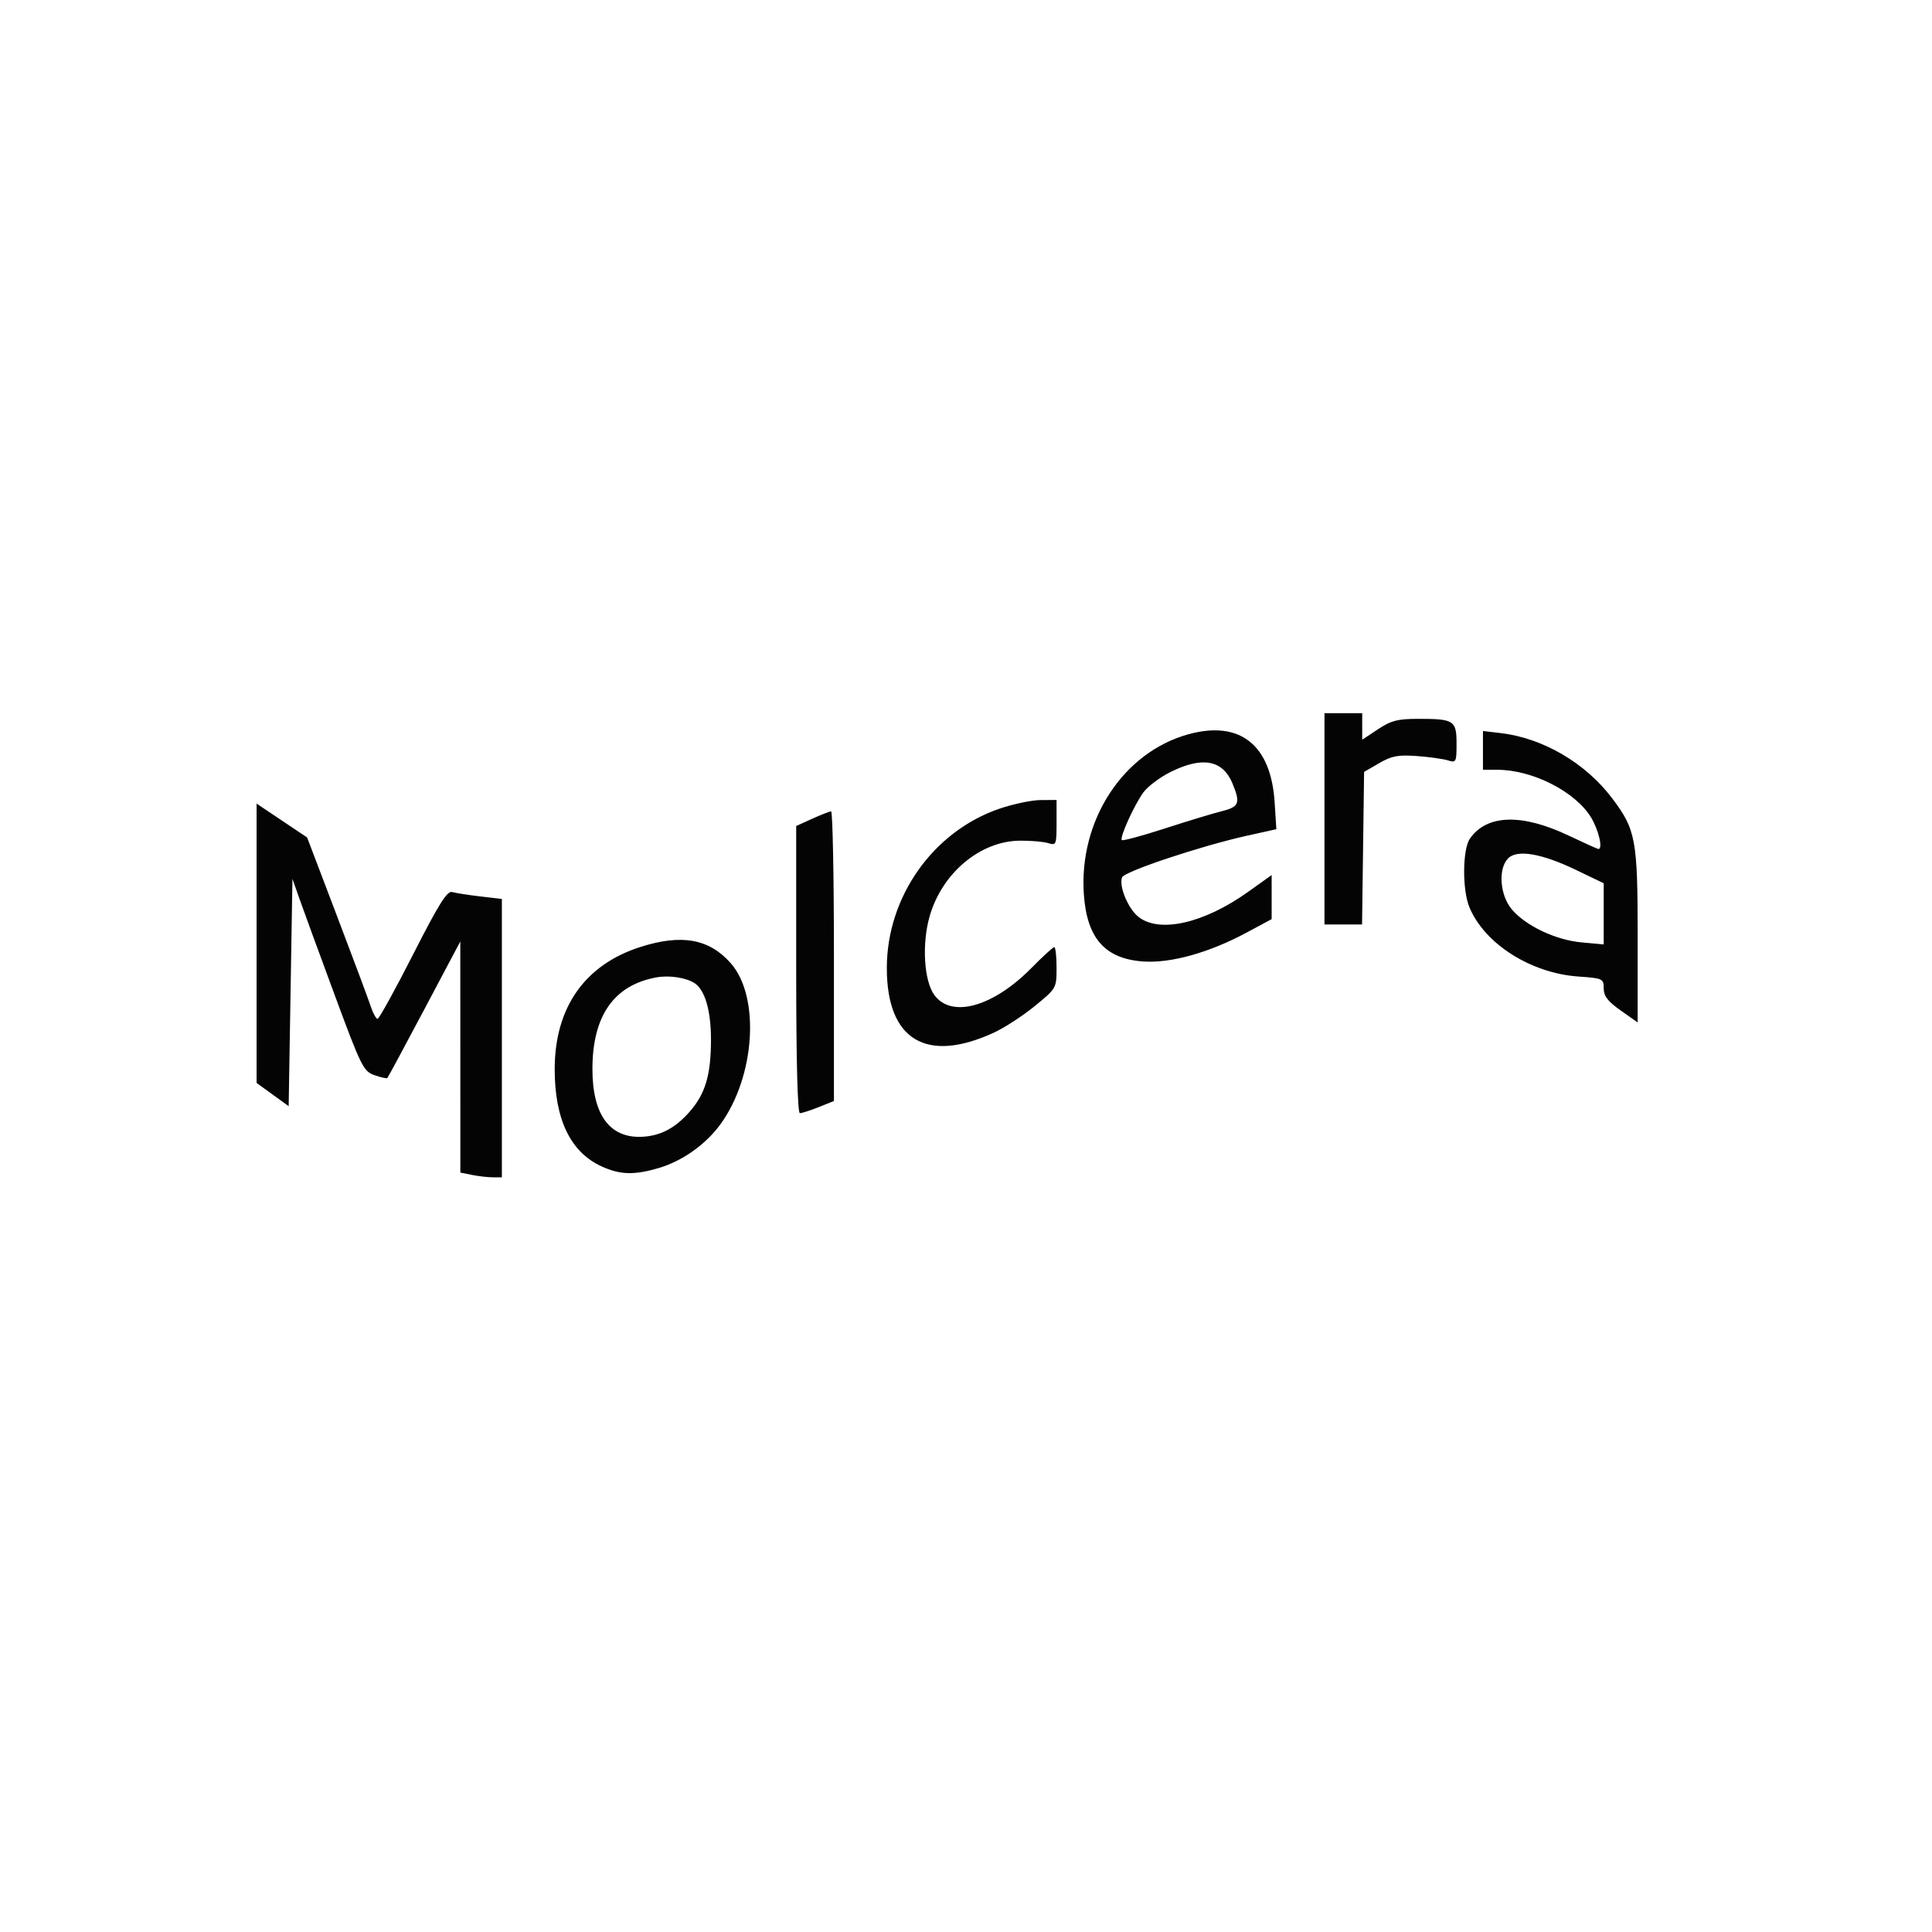 <svg xmlns="http://www.w3.org/2000/svg" width="512" height="512" viewBox="0 0 512 512"><path d="" stroke="none" fill="#080404" fill-rule="evenodd"></path><path d="M 351 217 L 351 245 355.979 245 L 360.959 245 361.229 224.781 L 361.500 204.562 365.500 202.240 C 368.815 200.317, 370.528 199.995, 375.500 200.360 C 378.800 200.603, 382.512 201.124, 383.750 201.518 C 385.885 202.197, 386 201.969, 386 197.085 C 386 190.936, 385.333 190.500, 375.927 190.500 C 370.422 190.500, 368.675 190.949, 365.177 193.264 L 361 196.028 361 192.514 L 361 189 356 189 L 351 189 351 217 M 315 194.573 C 297.657 199.317, 285.832 217.432, 287.239 237.099 C 288.068 248.677, 292.848 254.072, 302.926 254.801 C 310.198 255.327, 320.406 252.489, 330.250 247.203 L 337 243.579 337 237.739 L 337 231.899 330.729 236.374 C 319.075 244.690, 307.289 247.375, 301.707 242.984 C 298.964 240.826, 296.470 234.823, 297.357 232.512 C 297.956 230.951, 318.154 224.211, 330.373 221.494 L 338.247 219.744 337.785 212.545 C 336.810 197.358, 328.572 190.860, 315 194.573 M 393 198.861 L 393 204 396.818 204 C 406.125 204, 417.511 209.797, 421.657 216.646 C 423.661 219.957, 424.836 225, 423.604 225 C 423.386 225, 419.833 223.397, 415.708 221.439 C 403.305 215.548, 394.038 215.824, 389.561 222.217 C 387.562 225.070, 387.481 235.823, 389.424 240.472 C 393.455 250.121, 405.659 257.885, 418.205 258.783 C 424.782 259.253, 425 259.354, 425 261.942 C 425 263.973, 426.080 265.376, 429.500 267.787 L 434 270.959 434 248.158 C 434 222.492, 433.510 219.847, 427.216 211.524 C 420.156 202.189, 408.906 195.605, 397.761 194.285 L 393 193.721 393 198.861 M 310.203 204.586 C 307.349 206.008, 304.094 208.464, 302.970 210.042 C 300.461 213.566, 296.662 221.996, 297.297 222.631 C 297.553 222.886, 302.653 221.510, 308.631 219.573 C 314.609 217.635, 321.413 215.572, 323.750 214.987 C 328.425 213.816, 328.797 212.842, 326.585 207.548 C 324.005 201.375, 318.606 200.399, 310.203 204.586 M 264.870 214.312 C 247.316 220.295, 235.037 237.648, 235.017 256.500 C 234.997 275.603, 245.467 281.928, 263.409 273.653 C 266.209 272.362, 271.087 269.187, 274.250 266.598 C 279.970 261.915, 280 261.861, 280 256.445 C 280 253.450, 279.726 251, 279.392 251 C 279.057 251, 276.353 253.469, 273.383 256.488 C 263.226 266.807, 252.232 269.905, 247.647 263.739 C 244.842 259.968, 244.256 250.071, 246.400 242.695 C 249.712 231.303, 259.812 222.882, 270.278 222.788 C 273.209 222.762, 276.595 223.054, 277.803 223.438 C 279.901 224.103, 280 223.861, 280 218.067 L 280 212 275.750 212.026 C 273.413 212.040, 268.517 213.069, 264.870 214.312 M 68 249.973 L 68 286.987 72.250 290.067 L 76.500 293.147 77 263.025 L 77.500 232.903 79.365 238.202 C 80.390 241.116, 84.587 252.580, 88.690 263.678 C 95.722 282.700, 96.327 283.918, 99.237 284.933 C 100.935 285.525, 102.470 285.863, 102.648 285.685 C 102.827 285.507, 107.250 277.292, 112.478 267.430 L 121.983 249.500 121.992 280.125 L 122 310.750 125.125 311.375 C 126.844 311.719, 129.319 312, 130.625 312 L 133 312 133 275.115 L 133 238.230 127.250 237.556 C 124.088 237.185, 120.745 236.663, 119.821 236.396 C 118.501 236.014, 116.291 239.547, 109.465 252.955 C 104.692 262.330, 100.460 270, 100.061 270 C 99.662 270, 98.856 268.538, 98.269 266.750 C 97.683 264.962, 93.646 254.149, 89.297 242.721 L 81.392 221.942 74.696 217.450 L 68 212.958 68 249.973 M 215.250 216.973 L 211 218.902 211 256.951 C 211 281.126, 211.357 295, 211.980 295 C 212.519 295, 214.769 294.276, 216.980 293.391 L 221 291.783 221 253.391 C 221 232.276, 220.662 215.010, 220.250 215.022 C 219.838 215.034, 217.588 215.912, 215.250 216.973 M 399.682 227.460 C 396.969 230.174, 397.462 237.207, 400.630 240.972 C 404.324 245.363, 412.276 249.124, 419.187 249.751 L 425 250.278 425 242.176 L 425 234.075 417.647 230.539 C 408.562 226.169, 402.084 225.059, 399.682 227.460 M 169.678 250.968 C 154.963 255.670, 147 267.042, 147 283.353 C 147 296.676, 151.204 305.371, 159.459 309.120 C 164.394 311.362, 168.097 311.457, 174.655 309.510 C 180.898 307.656, 187.082 303.250, 190.964 297.891 C 200.136 285.229, 201.480 264.172, 193.682 255.291 C 187.968 248.783, 180.644 247.464, 169.678 250.968 M 174 259.010 C 162.695 261.053, 157 269.195, 157 283.310 C 157 295.358, 161.528 301.603, 170.018 301.265 C 174.952 301.068, 178.908 299.008, 182.746 294.637 C 186.938 289.862, 188.415 284.878, 188.415 275.500 C 188.416 267.729, 186.788 262.223, 183.975 260.484 C 181.664 259.056, 177.306 258.412, 174 259.010" stroke="none" fill="#040404" fill-rule="evenodd"></path></svg>